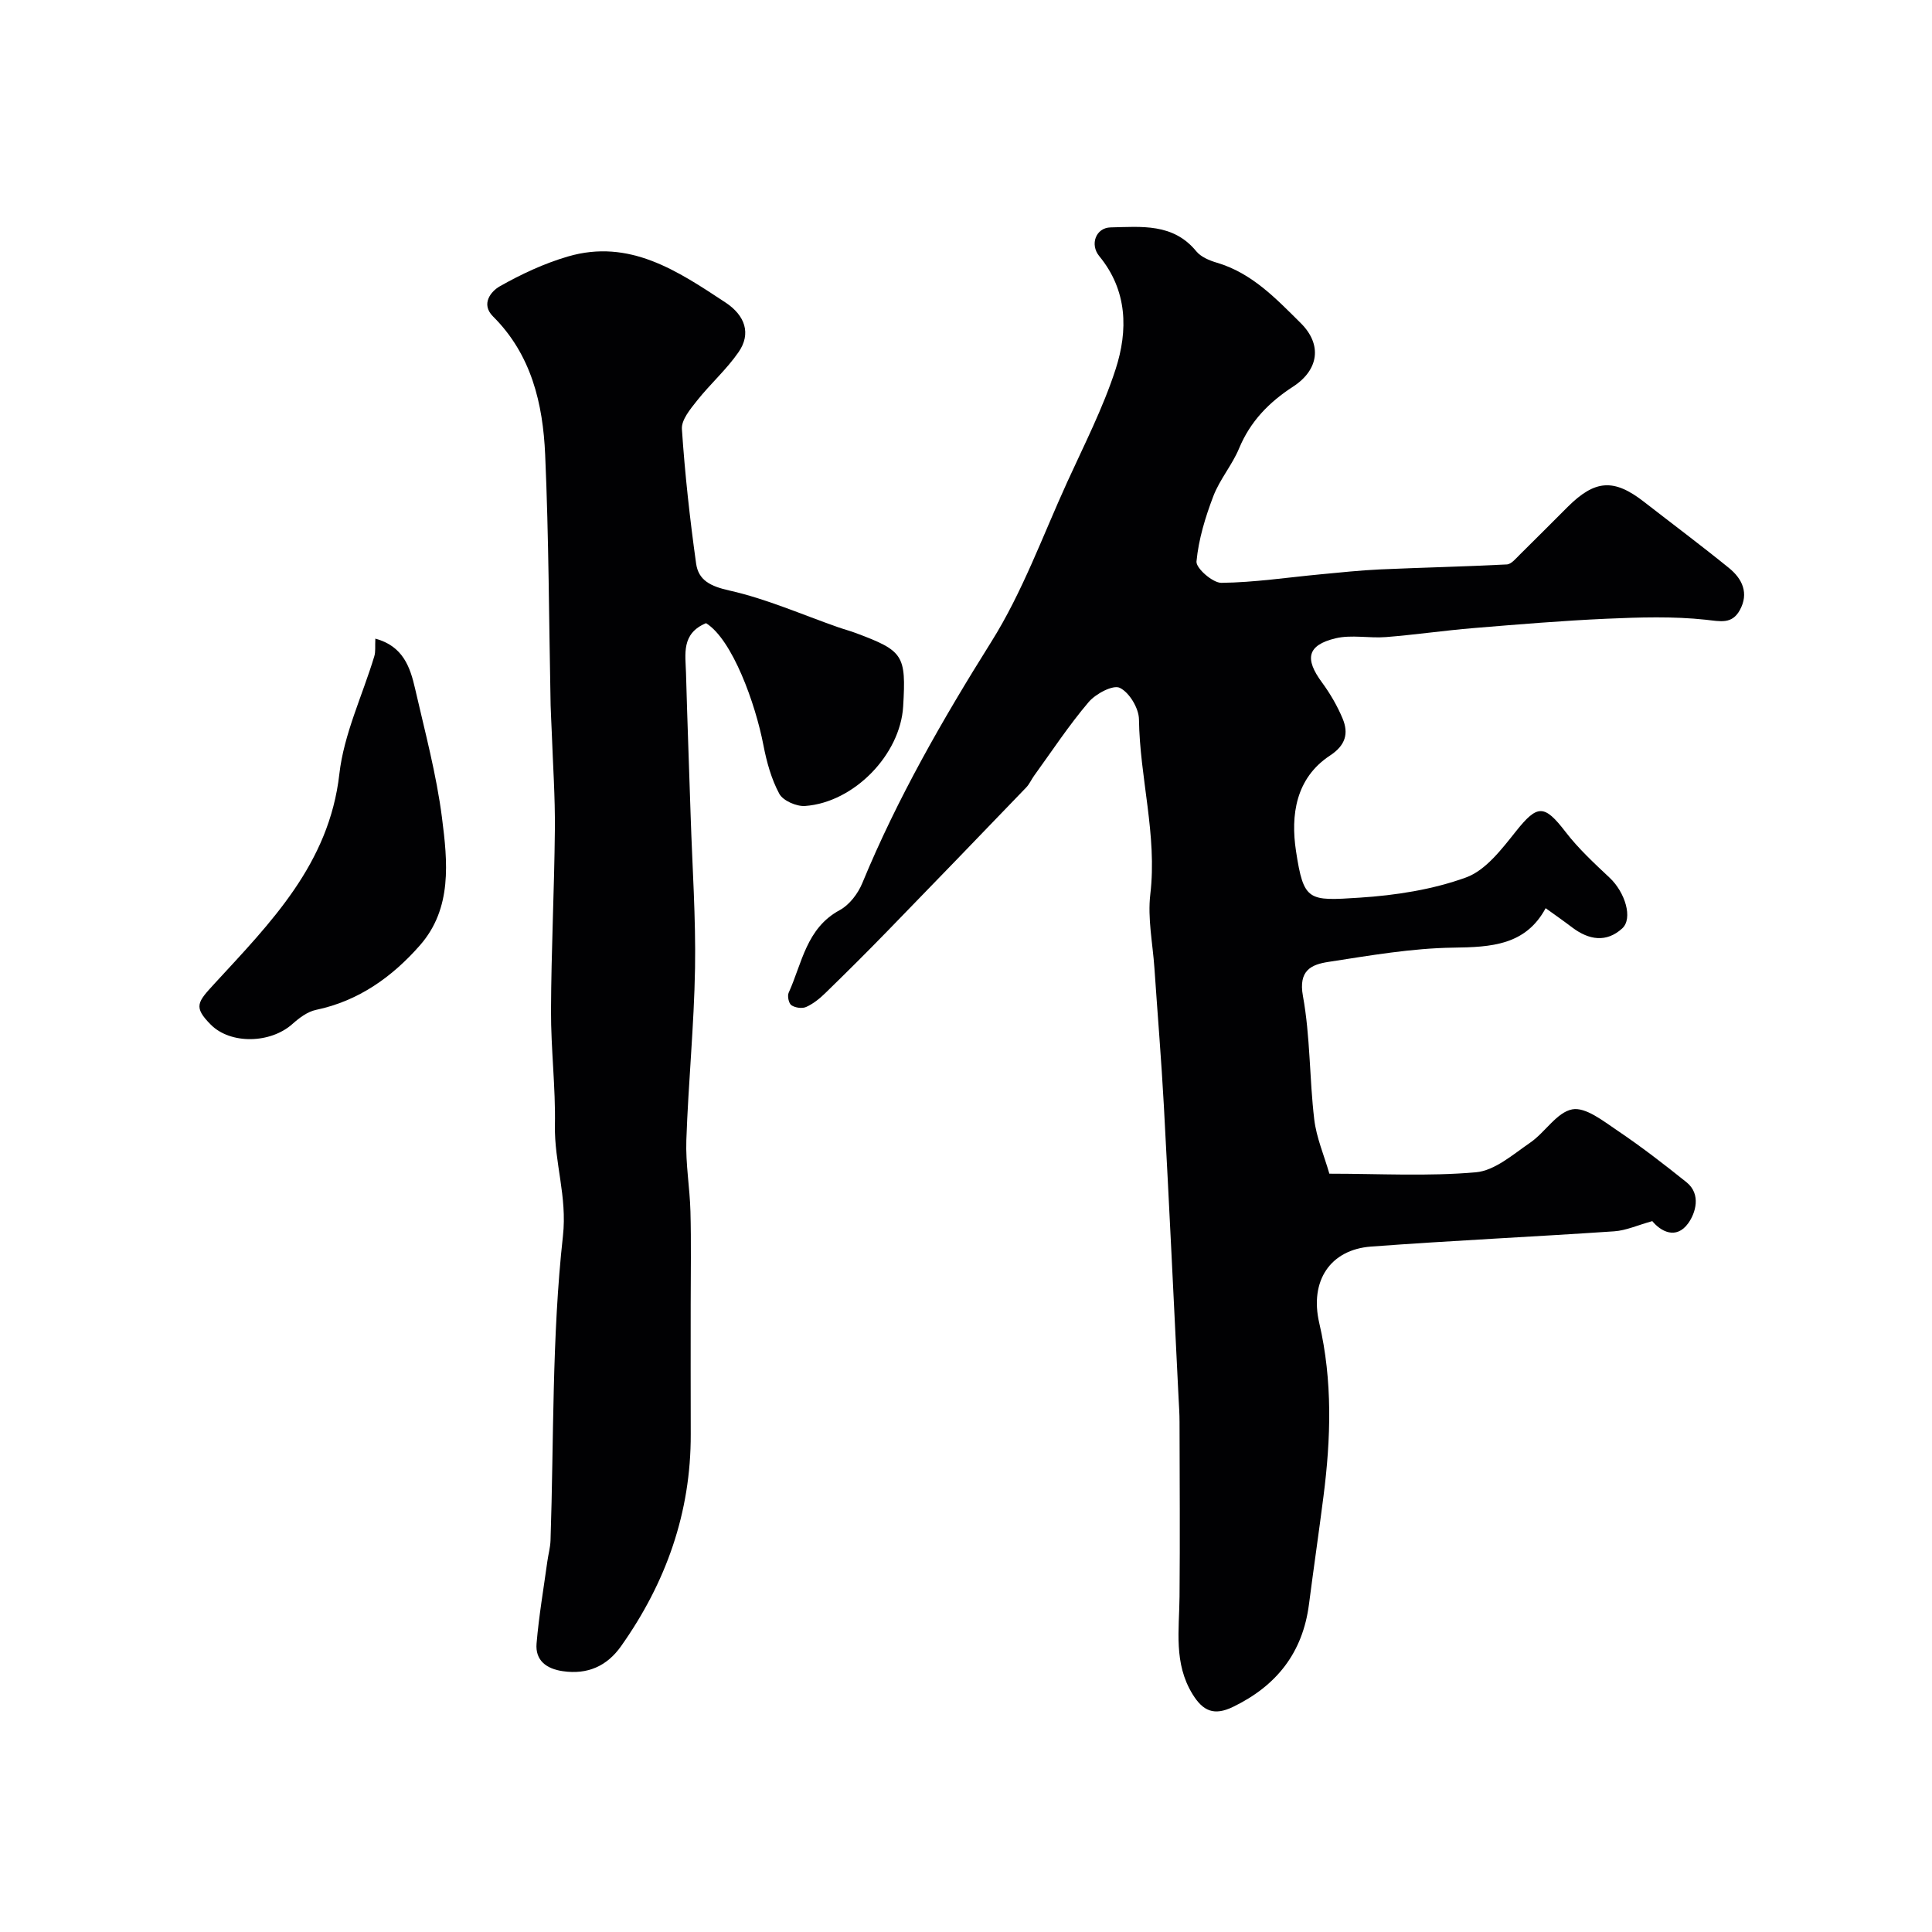 <svg enable-background="new 0 0 400 400" viewBox="0 0 400 400" xmlns="http://www.w3.org/2000/svg"><g fill="#010103"><path d="m320.01 188.03c-4.15 7.69-11.26 8.06-19.12 8.17-8.63.12-17.27 1.63-25.85 2.95-3.53.54-6.26 1.74-5.28 7.08 1.53 8.37 1.33 17.04 2.34 25.53.45 3.78 2.03 7.42 3.13 11.24 10.38 0 20.42.58 30.33-.29 3.91-.34 7.7-3.7 11.24-6.13 3.1-2.12 5.5-6.29 8.72-6.9 2.75-.52 6.42 2.42 9.32 4.37 4.94 3.33 9.67 6.98 14.32 10.71 3.13 2.51 1.85 6.44.38 8.49-2.53 3.52-5.77 1.63-7.45-.43-3.04.84-5.42 1.94-7.87 2.11-16.78 1.14-33.6 1.91-50.37 3.16-8.41.63-12.75 7.07-10.71 15.84 2.78 11.95 2.41 23.89.87 35.89-.95 7.45-2.04 14.87-3 22.32-1.29 10.01-6.67 16.86-15.7 21.24-3.94 1.91-6.24.9-8.4-2.61-3.95-6.4-2.76-13.33-2.7-20.21.11-12.05.02-24.11 0-36.17 0-1.66-.11-3.31-.2-4.97-1-20.13-1.95-40.27-3.04-60.4-.52-9.54-1.31-19.07-1.96-28.6-.35-5.1-1.44-10.29-.85-15.28 1.45-12.26-2.19-24.1-2.35-36.21-.03-2.3-2-5.58-3.97-6.52-1.41-.68-4.99 1.23-6.45 2.95-4.09 4.81-7.59 10.13-11.3 15.26-.57.79-.96 1.73-1.63 2.42-9.55 9.93-19.12 19.85-28.73 29.73-4.23 4.35-8.53 8.63-12.88 12.86-1.16 1.13-2.49 2.2-3.94 2.85-.84.38-2.28.17-3.06-.36-.55-.37-.88-1.92-.56-2.6 2.78-6.12 3.64-13.35 10.57-17.09 2-1.08 3.78-3.42 4.67-5.59 7.25-17.56 16.63-33.89 26.72-49.98 6.44-10.26 10.64-21.95 15.71-33.06 3.51-7.7 7.41-15.32 10.01-23.34 2.6-8.03 2.49-16.29-3.38-23.43-1.99-2.42-.71-5.89 2.36-5.95 6.34-.13 12.93-.92 17.73 4.95.96 1.17 2.71 1.9 4.23 2.35 7.29 2.14 12.28 7.45 17.39 12.51 4.49 4.45 3.75 9.7-1.6 13.17-4.95 3.21-8.83 7.17-11.15 12.75-1.43 3.45-4.01 6.43-5.34 9.91-1.66 4.35-3.06 8.94-3.49 13.53-.13 1.38 3.36 4.44 5.16 4.42 6.84-.08 13.67-1.12 20.5-1.76 4.11-.39 8.23-.83 12.35-1.02 8.75-.39 17.51-.58 26.25-1.03.93-.05 1.87-1.24 2.68-2.03 3.33-3.27 6.6-6.59 9.91-9.88 5.66-5.64 9.57-5.9 15.78-1.07 5.88 4.57 11.84 9.03 17.62 13.72 2.75 2.23 4.17 5.21 2.24 8.72-1.64 2.97-4 2.32-7.04 1.99-6.77-.73-13.68-.51-20.52-.21-9.21.41-18.41 1.18-27.6 1.94-6.04.5-12.05 1.38-18.09 1.86-3.48.28-7.16-.54-10.47.26-5.86 1.42-6.41 4.23-2.79 9.13 1.69 2.3 3.17 4.84 4.27 7.47 1.29 3.1.62 5.54-2.61 7.67-7.12 4.68-8.16 12.38-7.04 19.75 1.6 10.48 2.54 10.36 13.19 9.67 7.43-.48 15.07-1.66 22.01-4.18 4.1-1.49 7.42-5.9 10.36-9.58 4.43-5.55 5.84-5.59 10.26.16 2.66 3.46 5.93 6.48 9.13 9.49 3.18 2.99 4.87 8.41 2.58 10.49-3.28 2.98-6.88 2.38-10.29-.17-1.69-1.29-3.42-2.5-5.55-4.03z"/><path d="m146.18 129.02c-5.17 2.15-4.26 6.44-4.15 10.32.27 9.93.65 19.87.97 29.8.34 10.43 1.07 20.88.9 31.3-.2 11.88-1.39 23.73-1.8 35.61-.17 4.92.72 9.86.85 14.79.17 6.36.05 12.73.05 19.1 0 9-.02 18 .01 27 .05 16.23-5.13 30.75-14.43 43.89-2.92 4.13-6.95 5.92-12.06 5.17-3.39-.49-5.73-2.22-5.43-5.74.48-5.68 1.45-11.32 2.23-16.98.2-1.45.61-2.89.66-4.34.7-21.03.26-42.19 2.57-63.04.91-8.19-1.8-15.24-1.66-22.9.15-7.92-.84-15.86-.81-23.79.05-12.47.68-24.93.8-37.4.07-6.78-.41-13.56-.65-20.34-.06-1.82-.19-3.64-.23-5.46-.35-17.29-.37-34.6-1.13-51.88-.46-10.53-2.84-20.7-10.79-28.61-2.61-2.6-.38-5.23 1.36-6.22 4.45-2.53 9.21-4.75 14.12-6.19 12.76-3.74 22.73 2.98 32.63 9.51 4.1 2.7 5.36 6.46 2.73 10.27-2.5 3.62-5.88 6.61-8.62 10.07-1.38 1.74-3.25 3.98-3.12 5.87.62 9.3 1.65 18.59 2.94 27.83.49 3.54 3.04 4.73 6.89 5.6 7.68 1.72 15.02 4.98 22.51 7.6 1.23.43 2.49.76 3.71 1.22 9.82 3.67 10.39 4.55 9.76 15.17-.58 9.95-10.14 19.88-20.3 20.62-1.77.13-4.57-1.09-5.34-2.52-1.66-3.07-2.63-6.63-3.3-10.1-1.64-8.54-6.41-21.83-11.87-25.23z"/><path d="m77.71 132.22c5.74 1.55 7.21 5.9 8.23 10.36 2.03 8.88 4.42 17.73 5.57 26.74 1.16 9.08 2.16 18.73-4.56 26.39-5.72 6.52-12.68 11.53-21.54 13.38-1.75.37-3.46 1.66-4.85 2.9-4.56 4.09-12.84 4.26-16.92.15-3.67-3.69-2.75-4.66.77-8.49 11.58-12.59 23.74-24.76 25.85-43.41.94-8.28 4.78-16.23 7.23-24.35.3-.95.14-2.04.22-3.67z"/></g></svg>